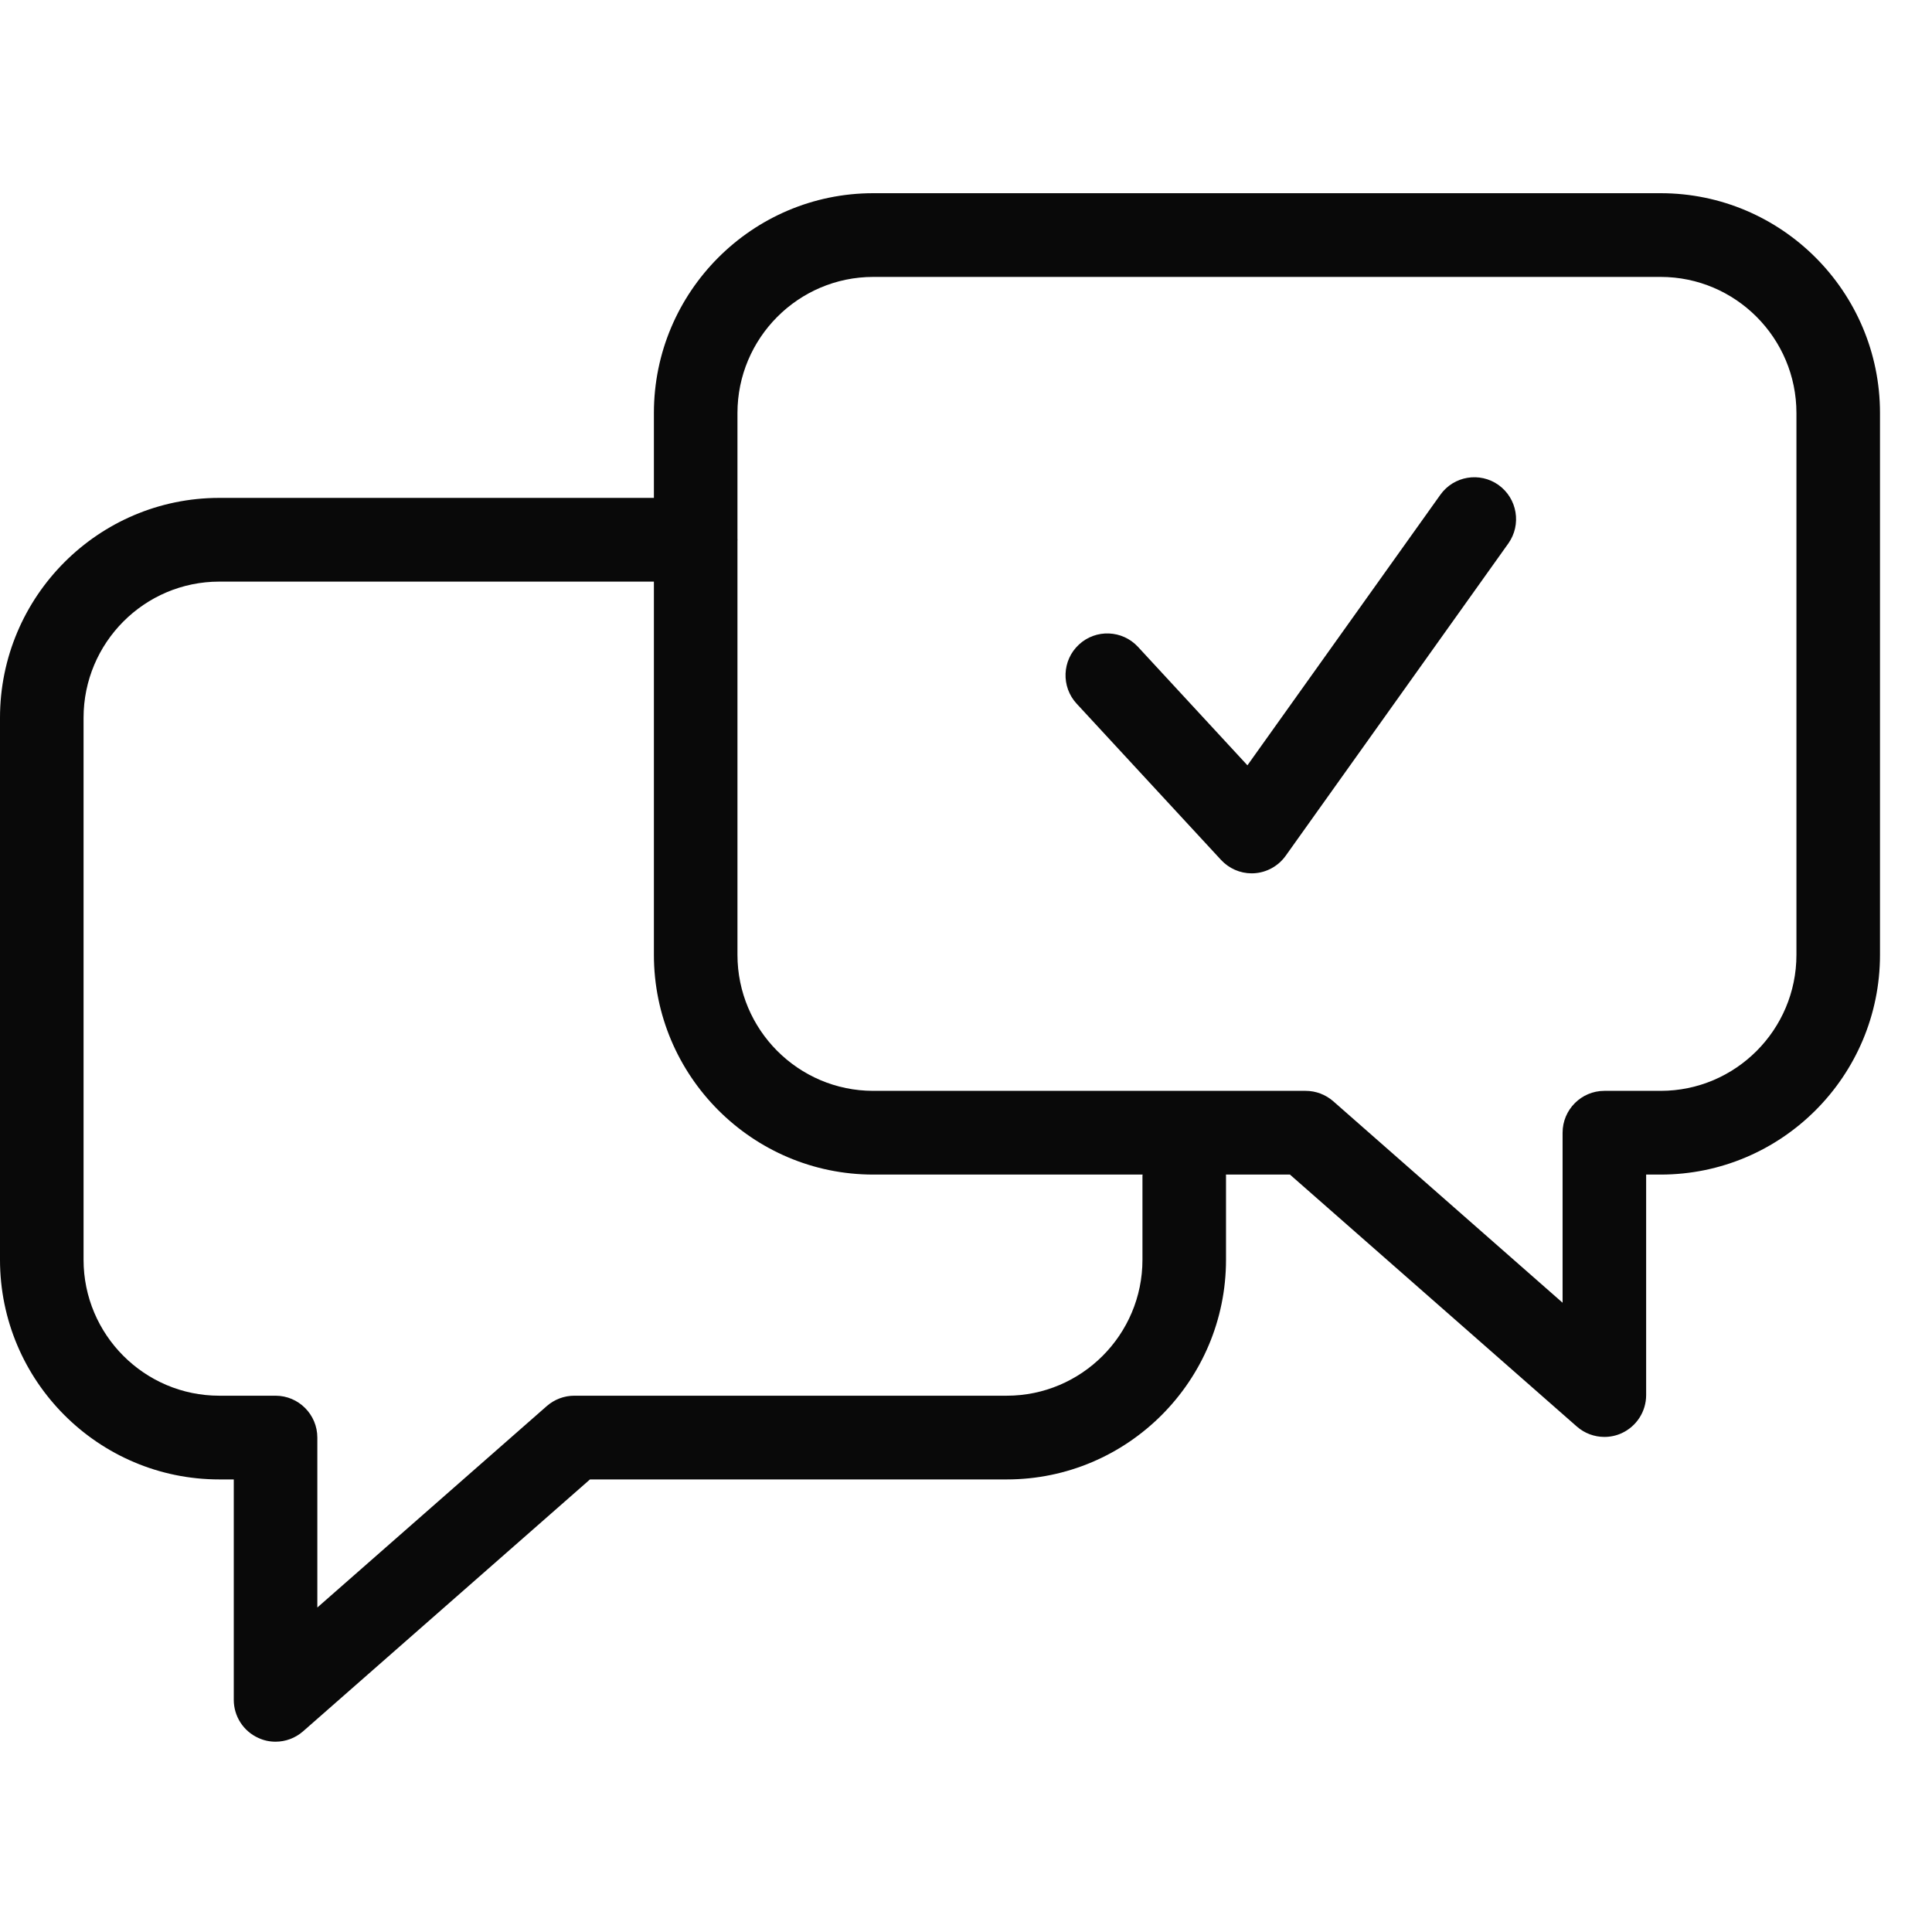 <?xml version="1.0" encoding="UTF-8"?> <svg xmlns="http://www.w3.org/2000/svg" width="24" height="24" viewBox="0 0 24 24" fill="none"> <path d="M20.629 2.4H10.848C9.345 2.4 8.123 3.625 8.123 5.13V6.185H2.724C1.222 6.185 0 7.41 0 8.917V15.649C0 17.154 1.222 18.378 2.724 18.378H2.904V21.116C2.904 21.32 3.023 21.505 3.209 21.589C3.277 21.621 3.35 21.636 3.423 21.636C3.546 21.636 3.668 21.592 3.765 21.507L7.329 18.378H12.506C14.008 18.378 15.23 17.154 15.23 15.649V14.605C15.23 14.6 15.229 14.596 15.229 14.591H16.024L19.588 17.721C19.685 17.806 19.807 17.85 19.93 17.85C20.003 17.85 20.076 17.835 20.144 17.804C20.33 17.719 20.449 17.534 20.449 17.33V14.591H20.629C22.132 14.591 23.354 13.367 23.354 11.861V5.13C23.354 3.625 22.132 2.4 20.629 2.4ZM14.192 14.605V15.649C14.192 16.58 13.436 17.338 12.506 17.338H7.134C7.008 17.338 6.887 17.384 6.792 17.467L3.942 19.969V17.858C3.942 17.571 3.709 17.338 3.423 17.338H2.724C1.794 17.338 1.038 16.58 1.038 15.649V8.917C1.038 7.984 1.794 7.225 2.724 7.225H8.123V11.861C8.123 13.366 9.346 14.591 10.848 14.591H14.194C14.193 14.596 14.192 14.6 14.192 14.605ZM22.316 11.861C22.316 12.793 21.559 13.551 20.629 13.551H19.93C19.644 13.551 19.411 13.784 19.411 14.071V16.183L16.562 13.68C16.467 13.597 16.345 13.551 16.22 13.551H10.848C9.918 13.551 9.161 12.793 9.161 11.861V6.717C9.161 6.713 9.162 6.709 9.162 6.705C9.162 6.701 9.161 6.697 9.161 6.692V5.131C9.161 4.199 9.918 3.44 10.848 3.44H20.629C21.559 3.44 22.316 4.199 22.316 5.131V11.861Z" fill="#090909"></path> <path d="M18.616 6.025C18.383 5.859 18.059 5.912 17.892 6.147L15.496 9.507L14.136 8.035C13.941 7.825 13.613 7.812 13.403 8.007C13.192 8.202 13.18 8.532 13.375 8.742L15.168 10.682C15.266 10.788 15.404 10.849 15.549 10.849C15.559 10.849 15.57 10.848 15.581 10.848C15.737 10.838 15.88 10.758 15.971 10.631L18.737 6.751C18.903 6.517 18.849 6.193 18.616 6.025Z" fill="#090909"></path> </svg> 
